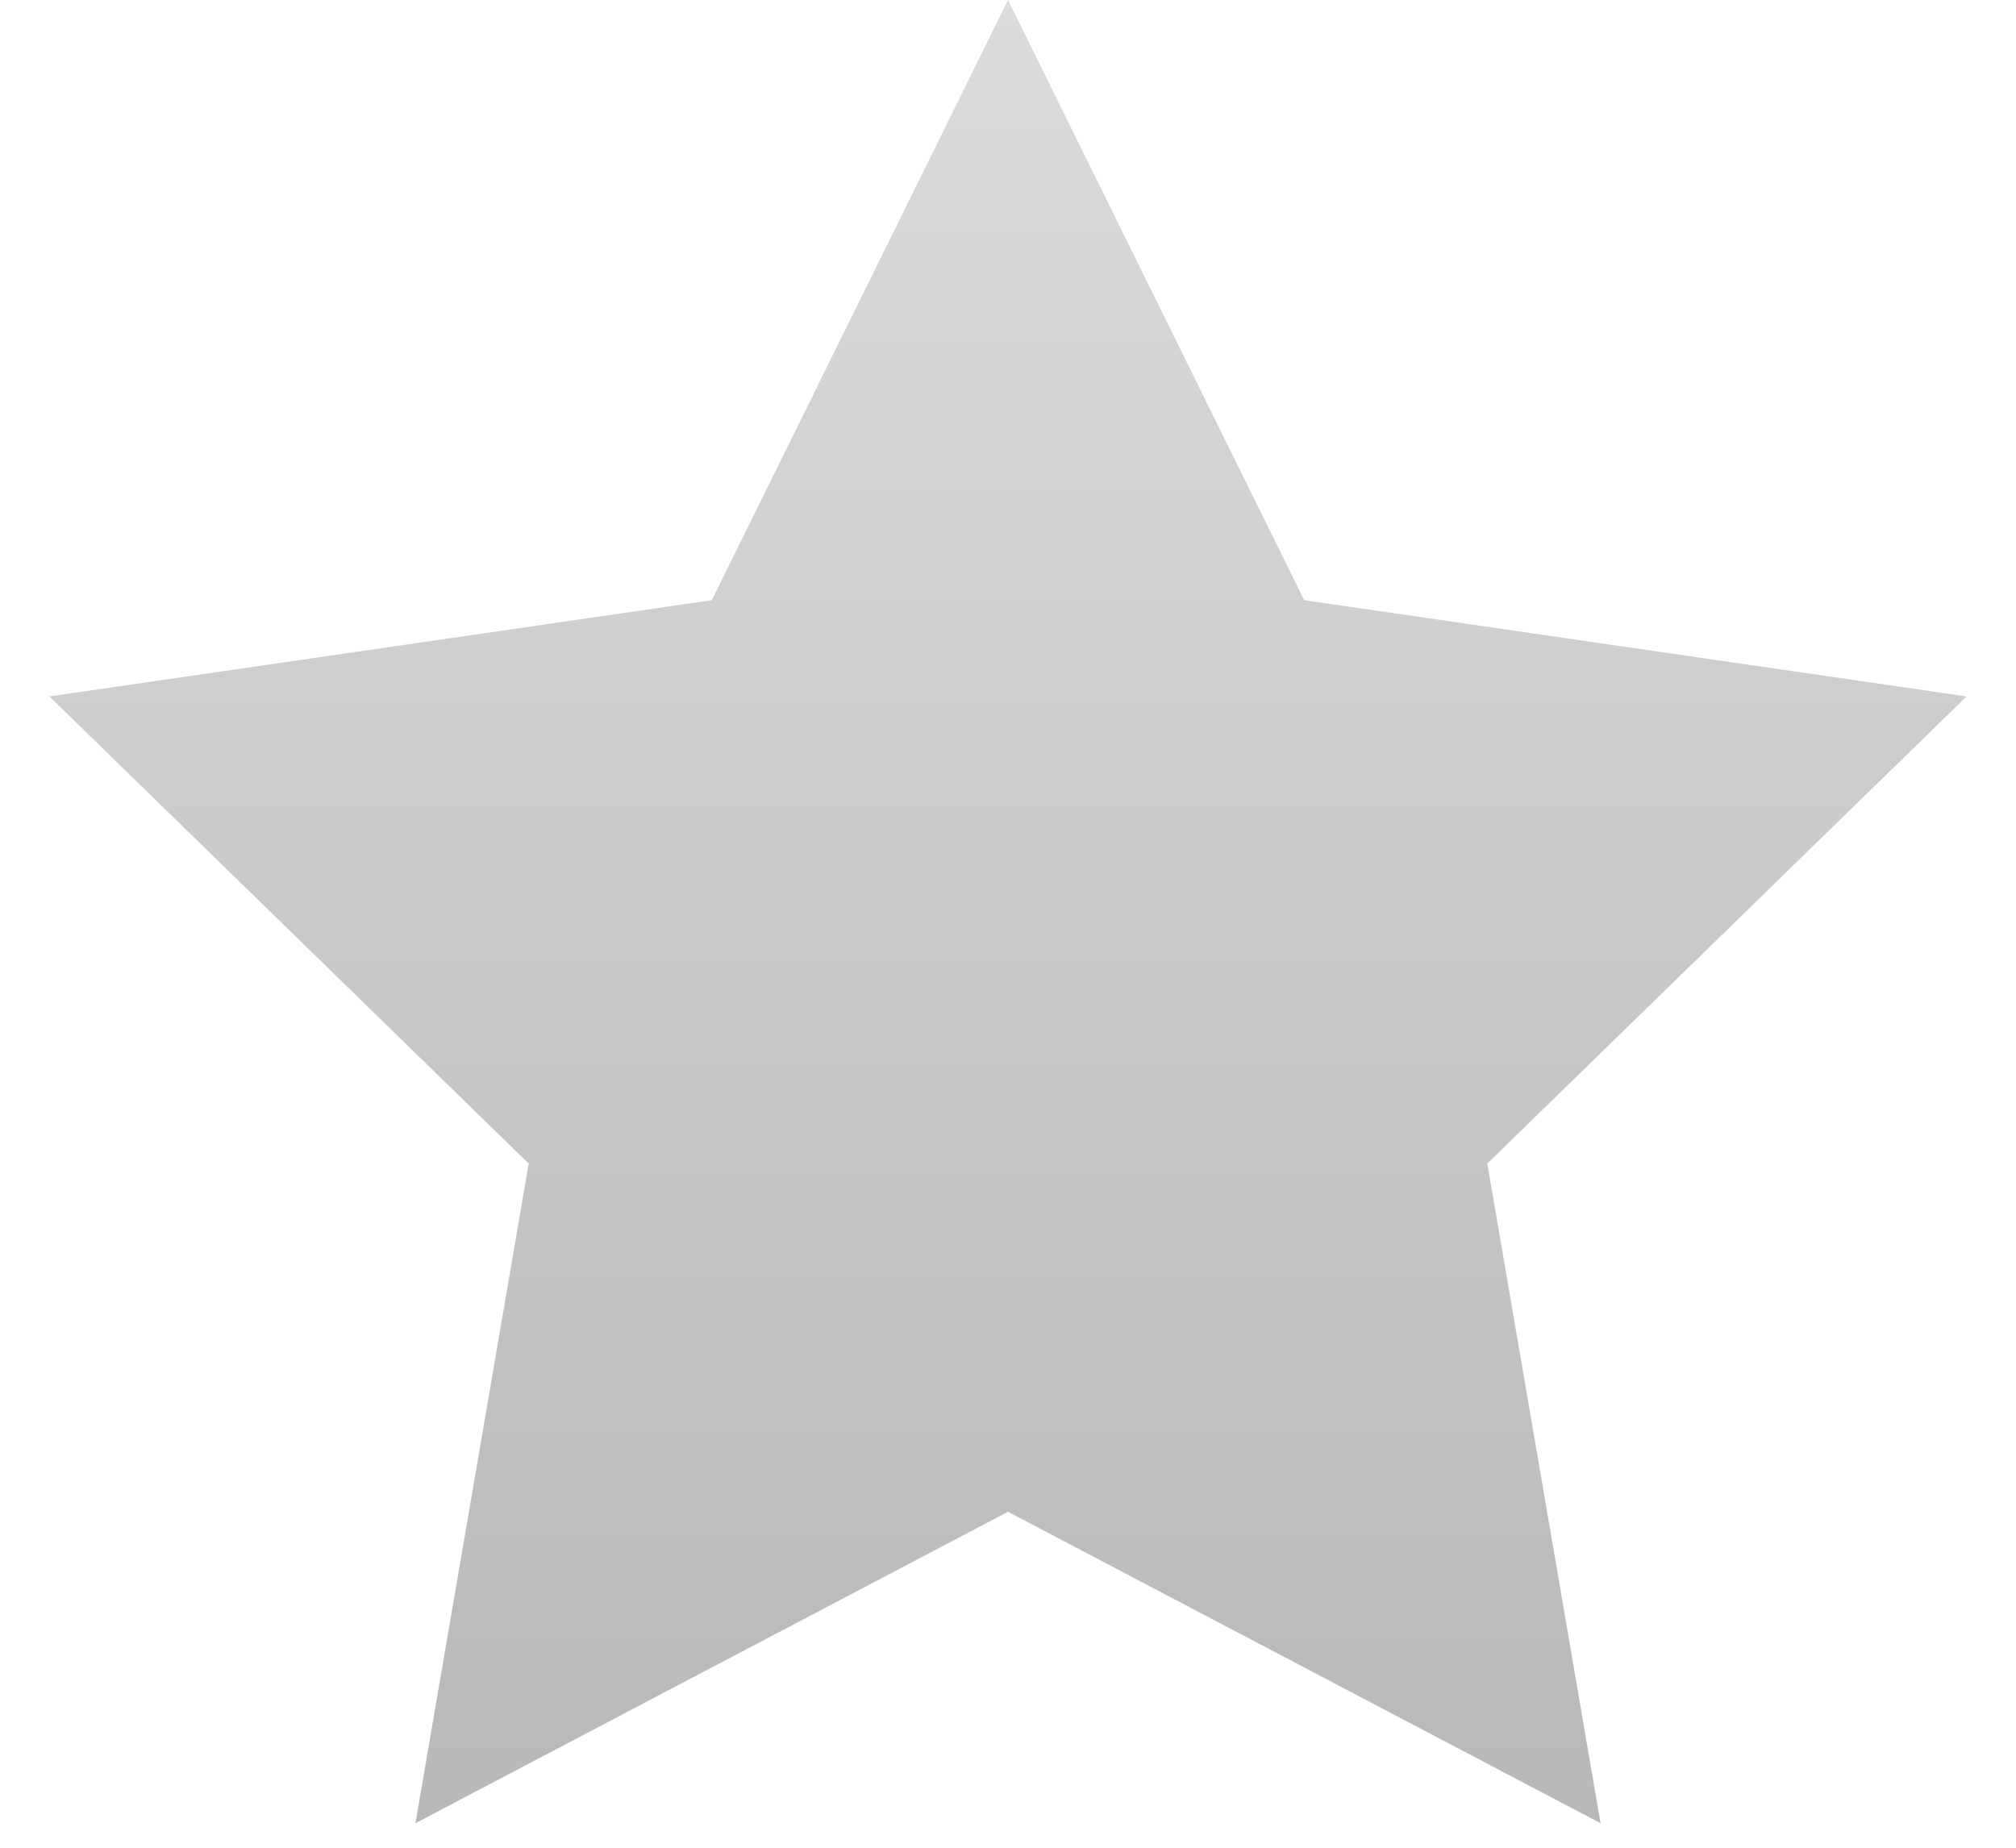 <?xml version="1.0" encoding="UTF-8" standalone="no"?>
<svg width="12px" height="11px" viewBox="0 0 12 11" version="1.1" xmlns="http://www.w3.org/2000/svg" xmlns:xlink="http://www.w3.org/1999/xlink" xmlns:sketch="http://www.bohemiancoding.com/sketch/ns">
    <!-- Generator: Sketch 3.3.3 (12081) - http://www.bohemiancoding.com/sketch -->
    <title>Star 1 Copy 4</title>
    <desc>Created with Sketch.</desc>
    <defs>
        <linearGradient x1="50%" y1="0%" x2="50%" y2="100%" id="linearGradient-1">
            <stop stop-color="#DBDBDB" offset="0%"></stop>
            <stop stop-color="#B8B8B8" offset="100%"></stop>
        </linearGradient>
    </defs>
    <g id="Stickersheet" stroke="none" stroke-width="1" fill="none" fill-rule="evenodd" sketch:type="MSPage">
        <g id="Карточка--товара" sketch:type="MSArtboardGroup" transform="translate(-294, -328)" fill="url(#linearGradient-1)">
            <g id="Сама-карта" sketch:type="MSLayerGroup" transform="translate(14, 275)">
                <g id="Рейтинг" transform="translate(194, 50)" sketch:type="MSShapeGroup">
                    <g id="Звезды" transform="translate(30, 3)">
                        <polygon id="Star-1-Copy-4" points="62 9 58.473 10.854 59.147 6.927 56.294 4.146 60.237 3.573 62 0 63.763 3.573 67.706 4.146 64.853 6.927 65.527 10.854 "></polygon>
                    </g>
                </g>
            </g>
        </g>
    </g>
</svg>